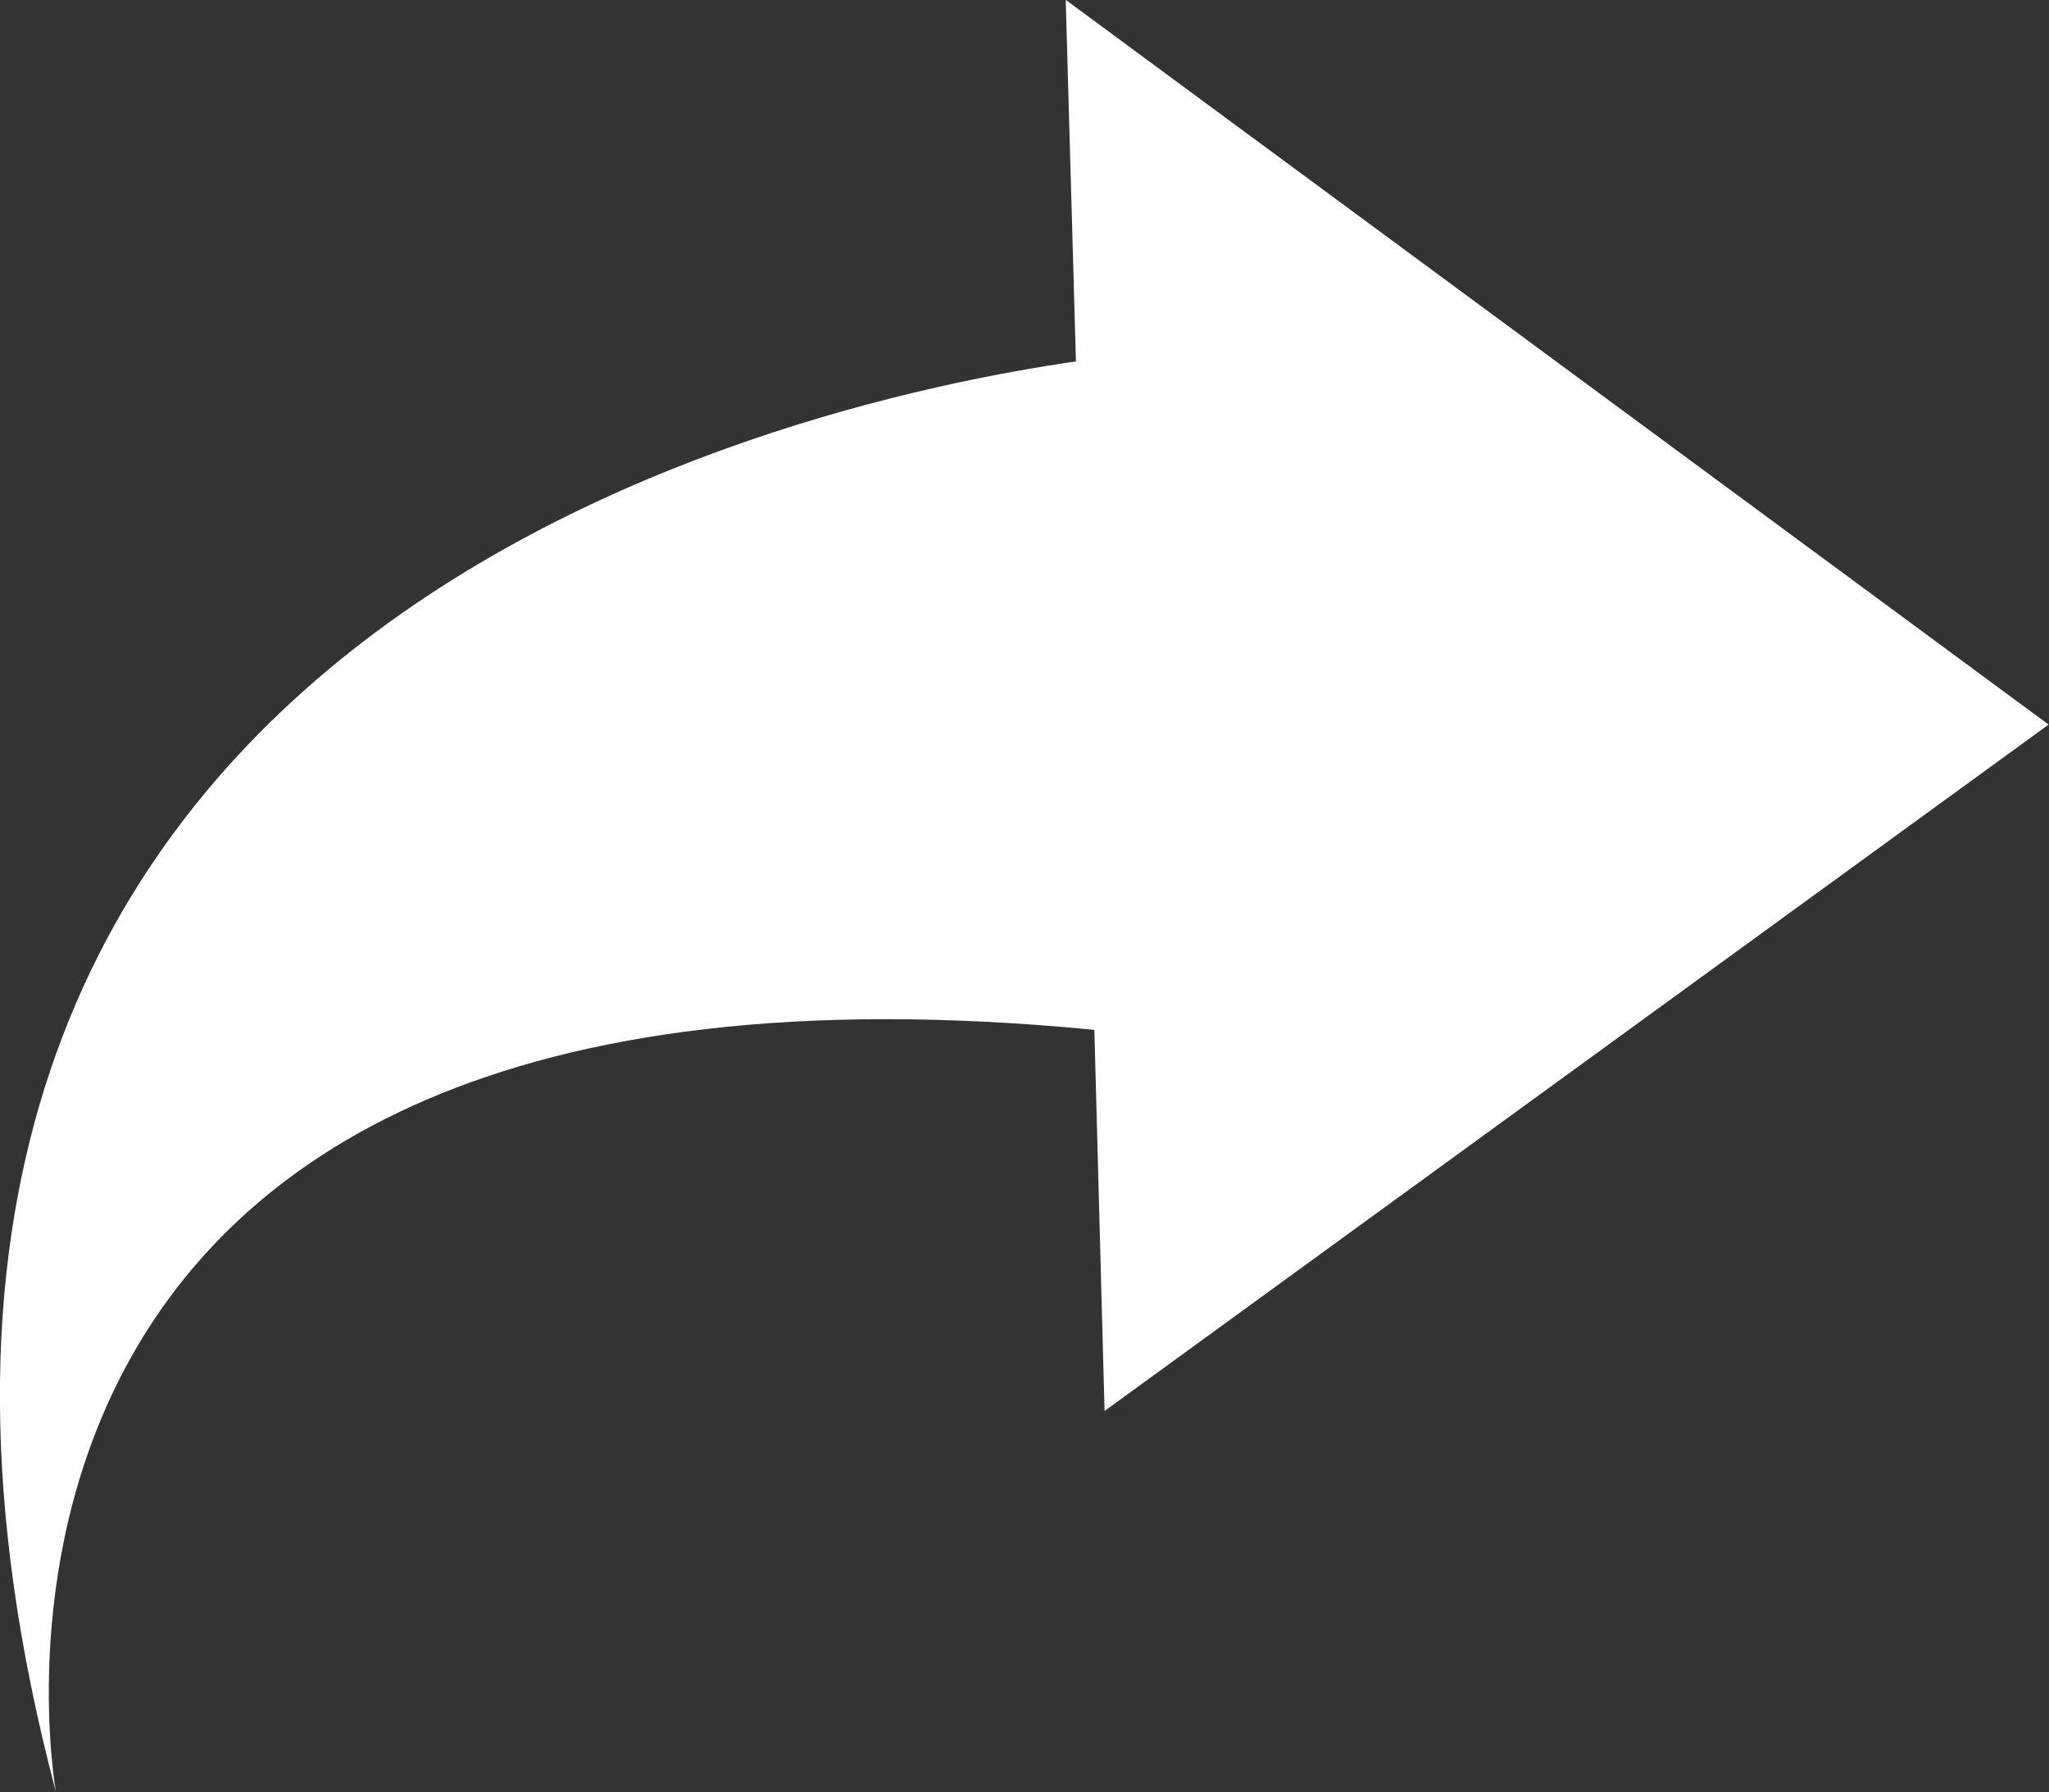 <svg xmlns="http://www.w3.org/2000/svg" xmlns:xlink="http://www.w3.org/1999/xlink" width="31.491" height="27.552" viewBox="0 0 31.491 27.552">
  <rect x="0" y="0" width="31.491" height="27.552" fill="#333333" stroke="none"/>
  <defs>
    <clipPath id="clip-path">
      <rect id="Rectangle_778" data-name="Rectangle 778" width="31.491" height="27.552" fill="#fff"/>
    </clipPath>
  </defs>
  <g id="Group_840" data-name="Group 840" transform="translate(0 0)">
    <g id="Group_839" data-name="Group 839" transform="translate(0 0)" clip-path="url(#clip-path)">
      <path id="Path_2053" data-name="Path 2053" d="M31.486,11.141,16.38,0l.157,5.558C11.977,6.217-3.832,9.8.861,27.552c0,0-2.465-13.512,15.959-11.718l.157,5.859Z" transform="translate(-0.001 -0.002)" fill="#fff"/>
    </g>
  </g>
</svg>
